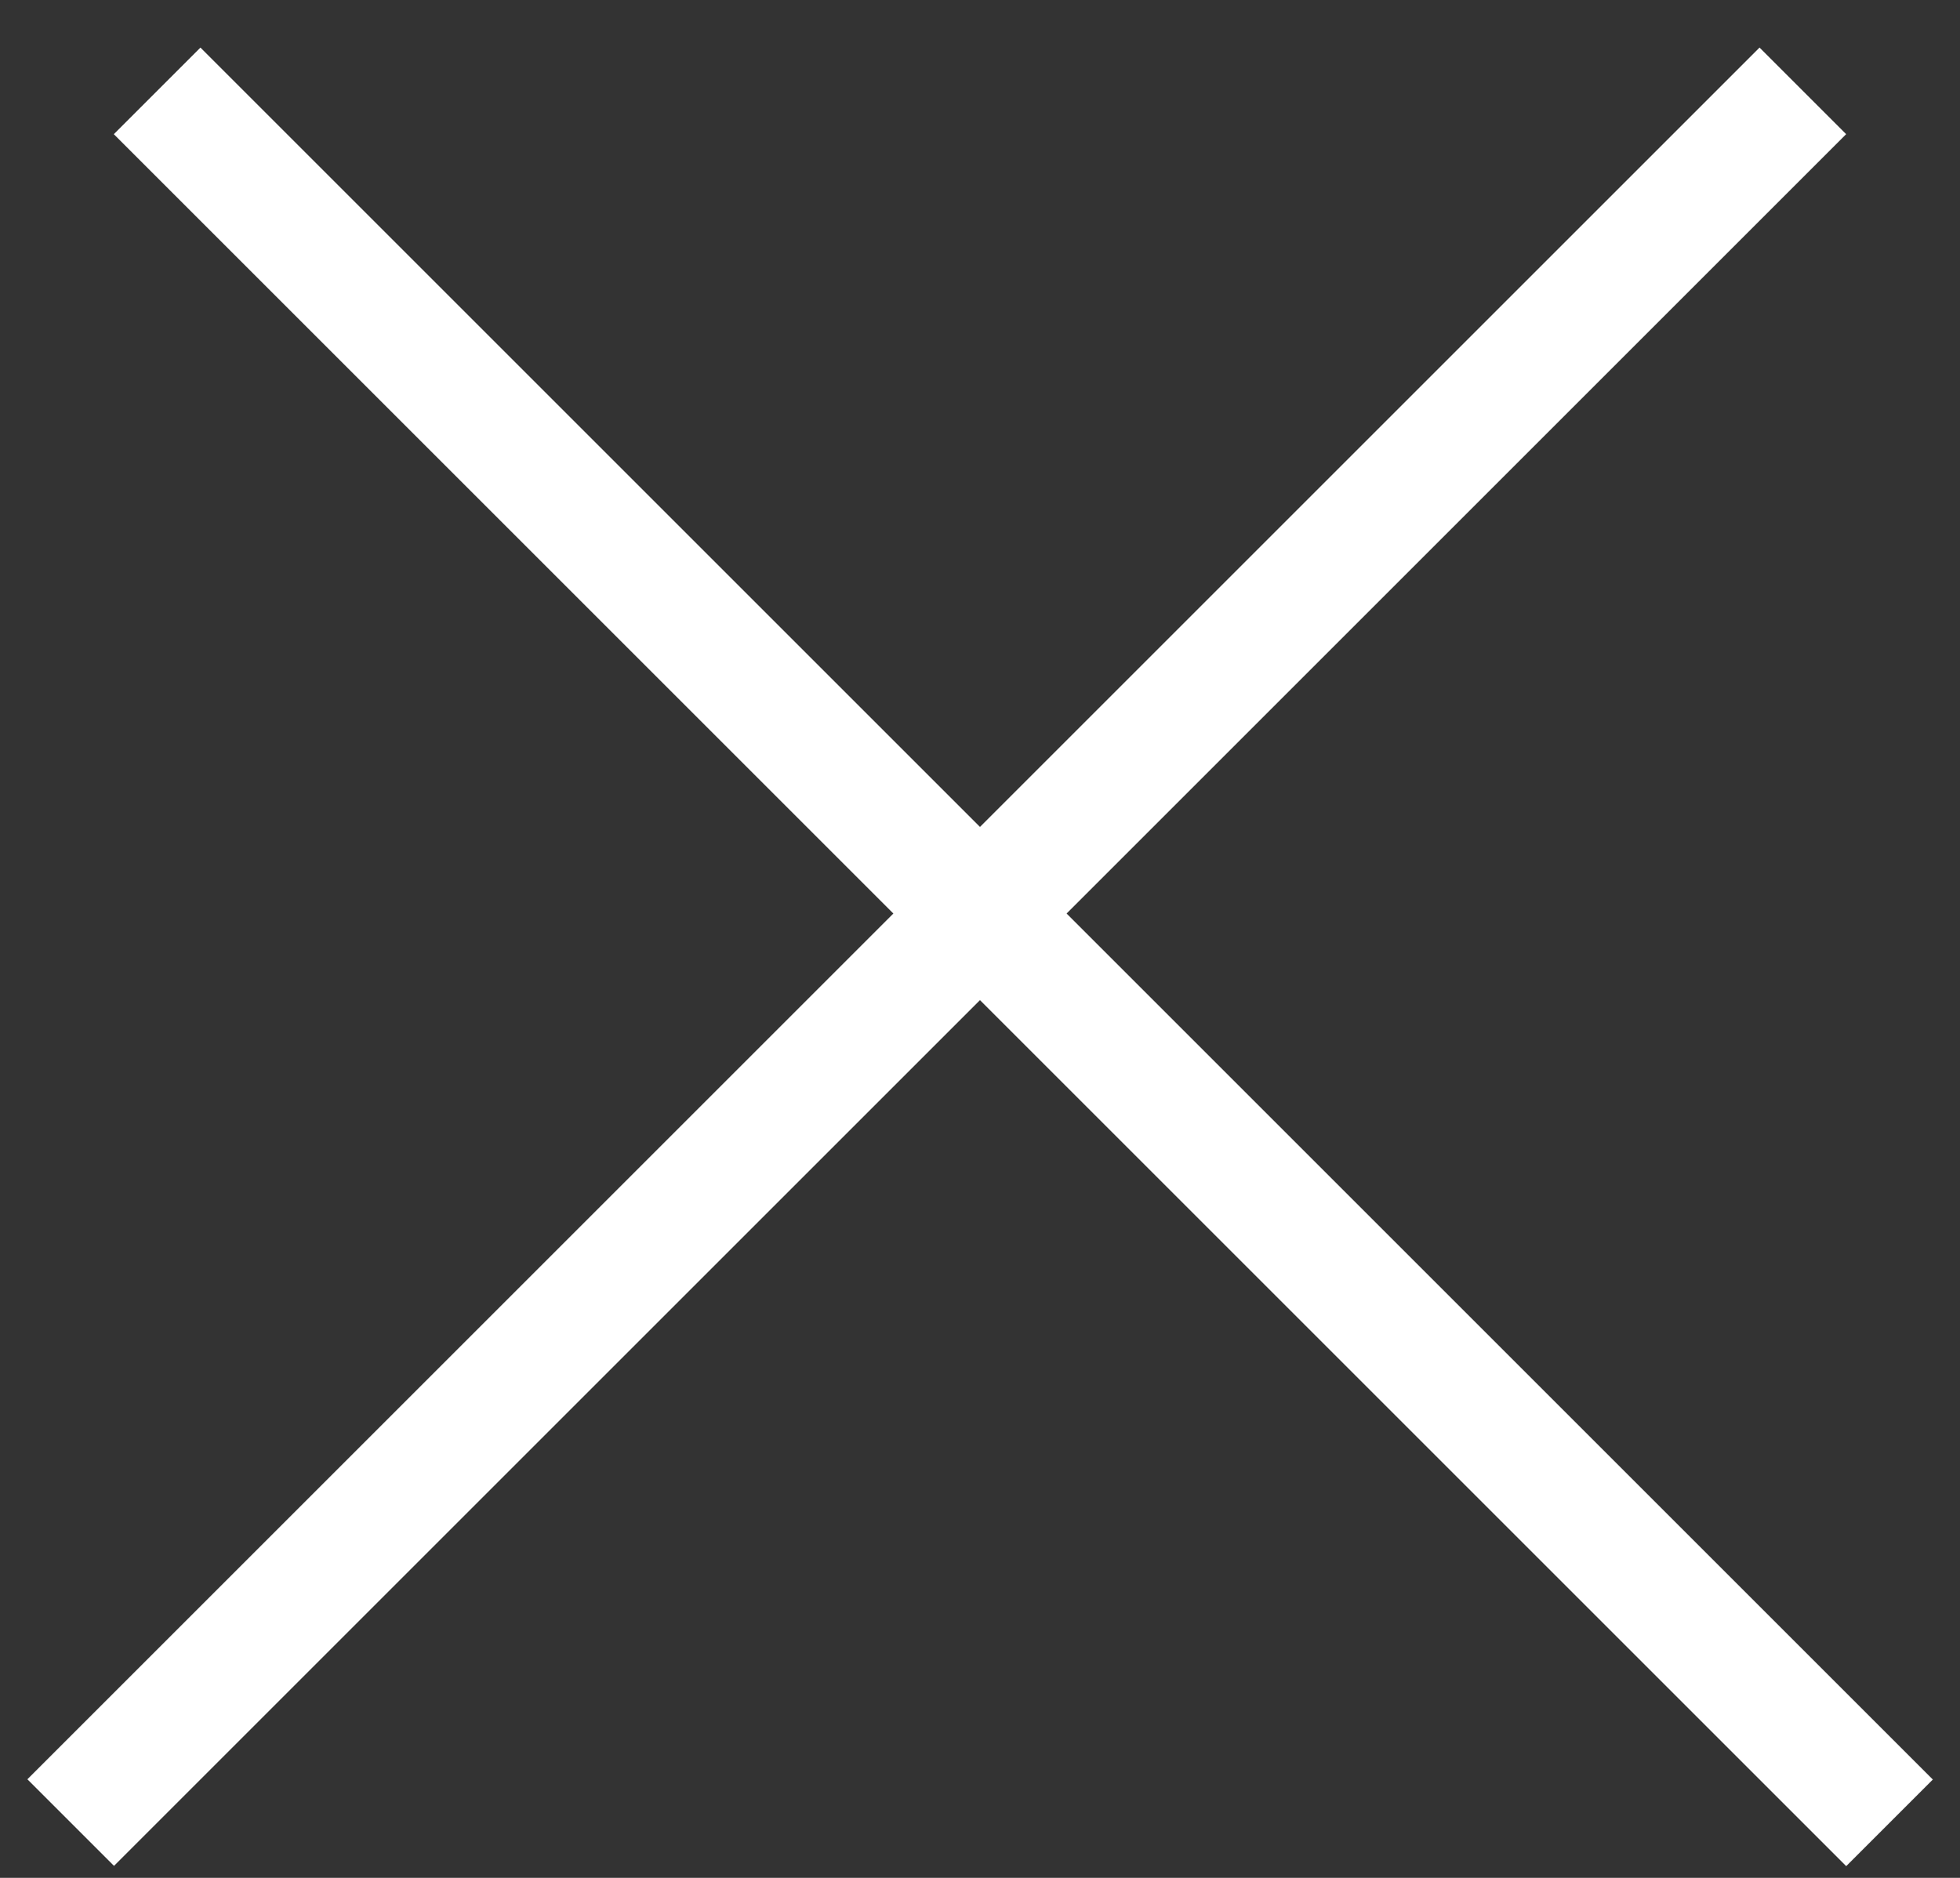 <svg xmlns="http://www.w3.org/2000/svg" width="24" height="23" viewBox="0 0 24 23" fill="none"><rect x="0" y="0" width="24" height="23" fill="#333333" stroke="none"/><line x1="1.924" y1="1.113" x2="23.137" y2="22.326" stroke="white" stroke-width="1.5"></line><line y1="-0.75" x2="30" y2="-0.75" transform="matrix(-0.707 0.707 0.707 0.707 22.606 1.643)" stroke="white" stroke-width="1.5"></line></svg>